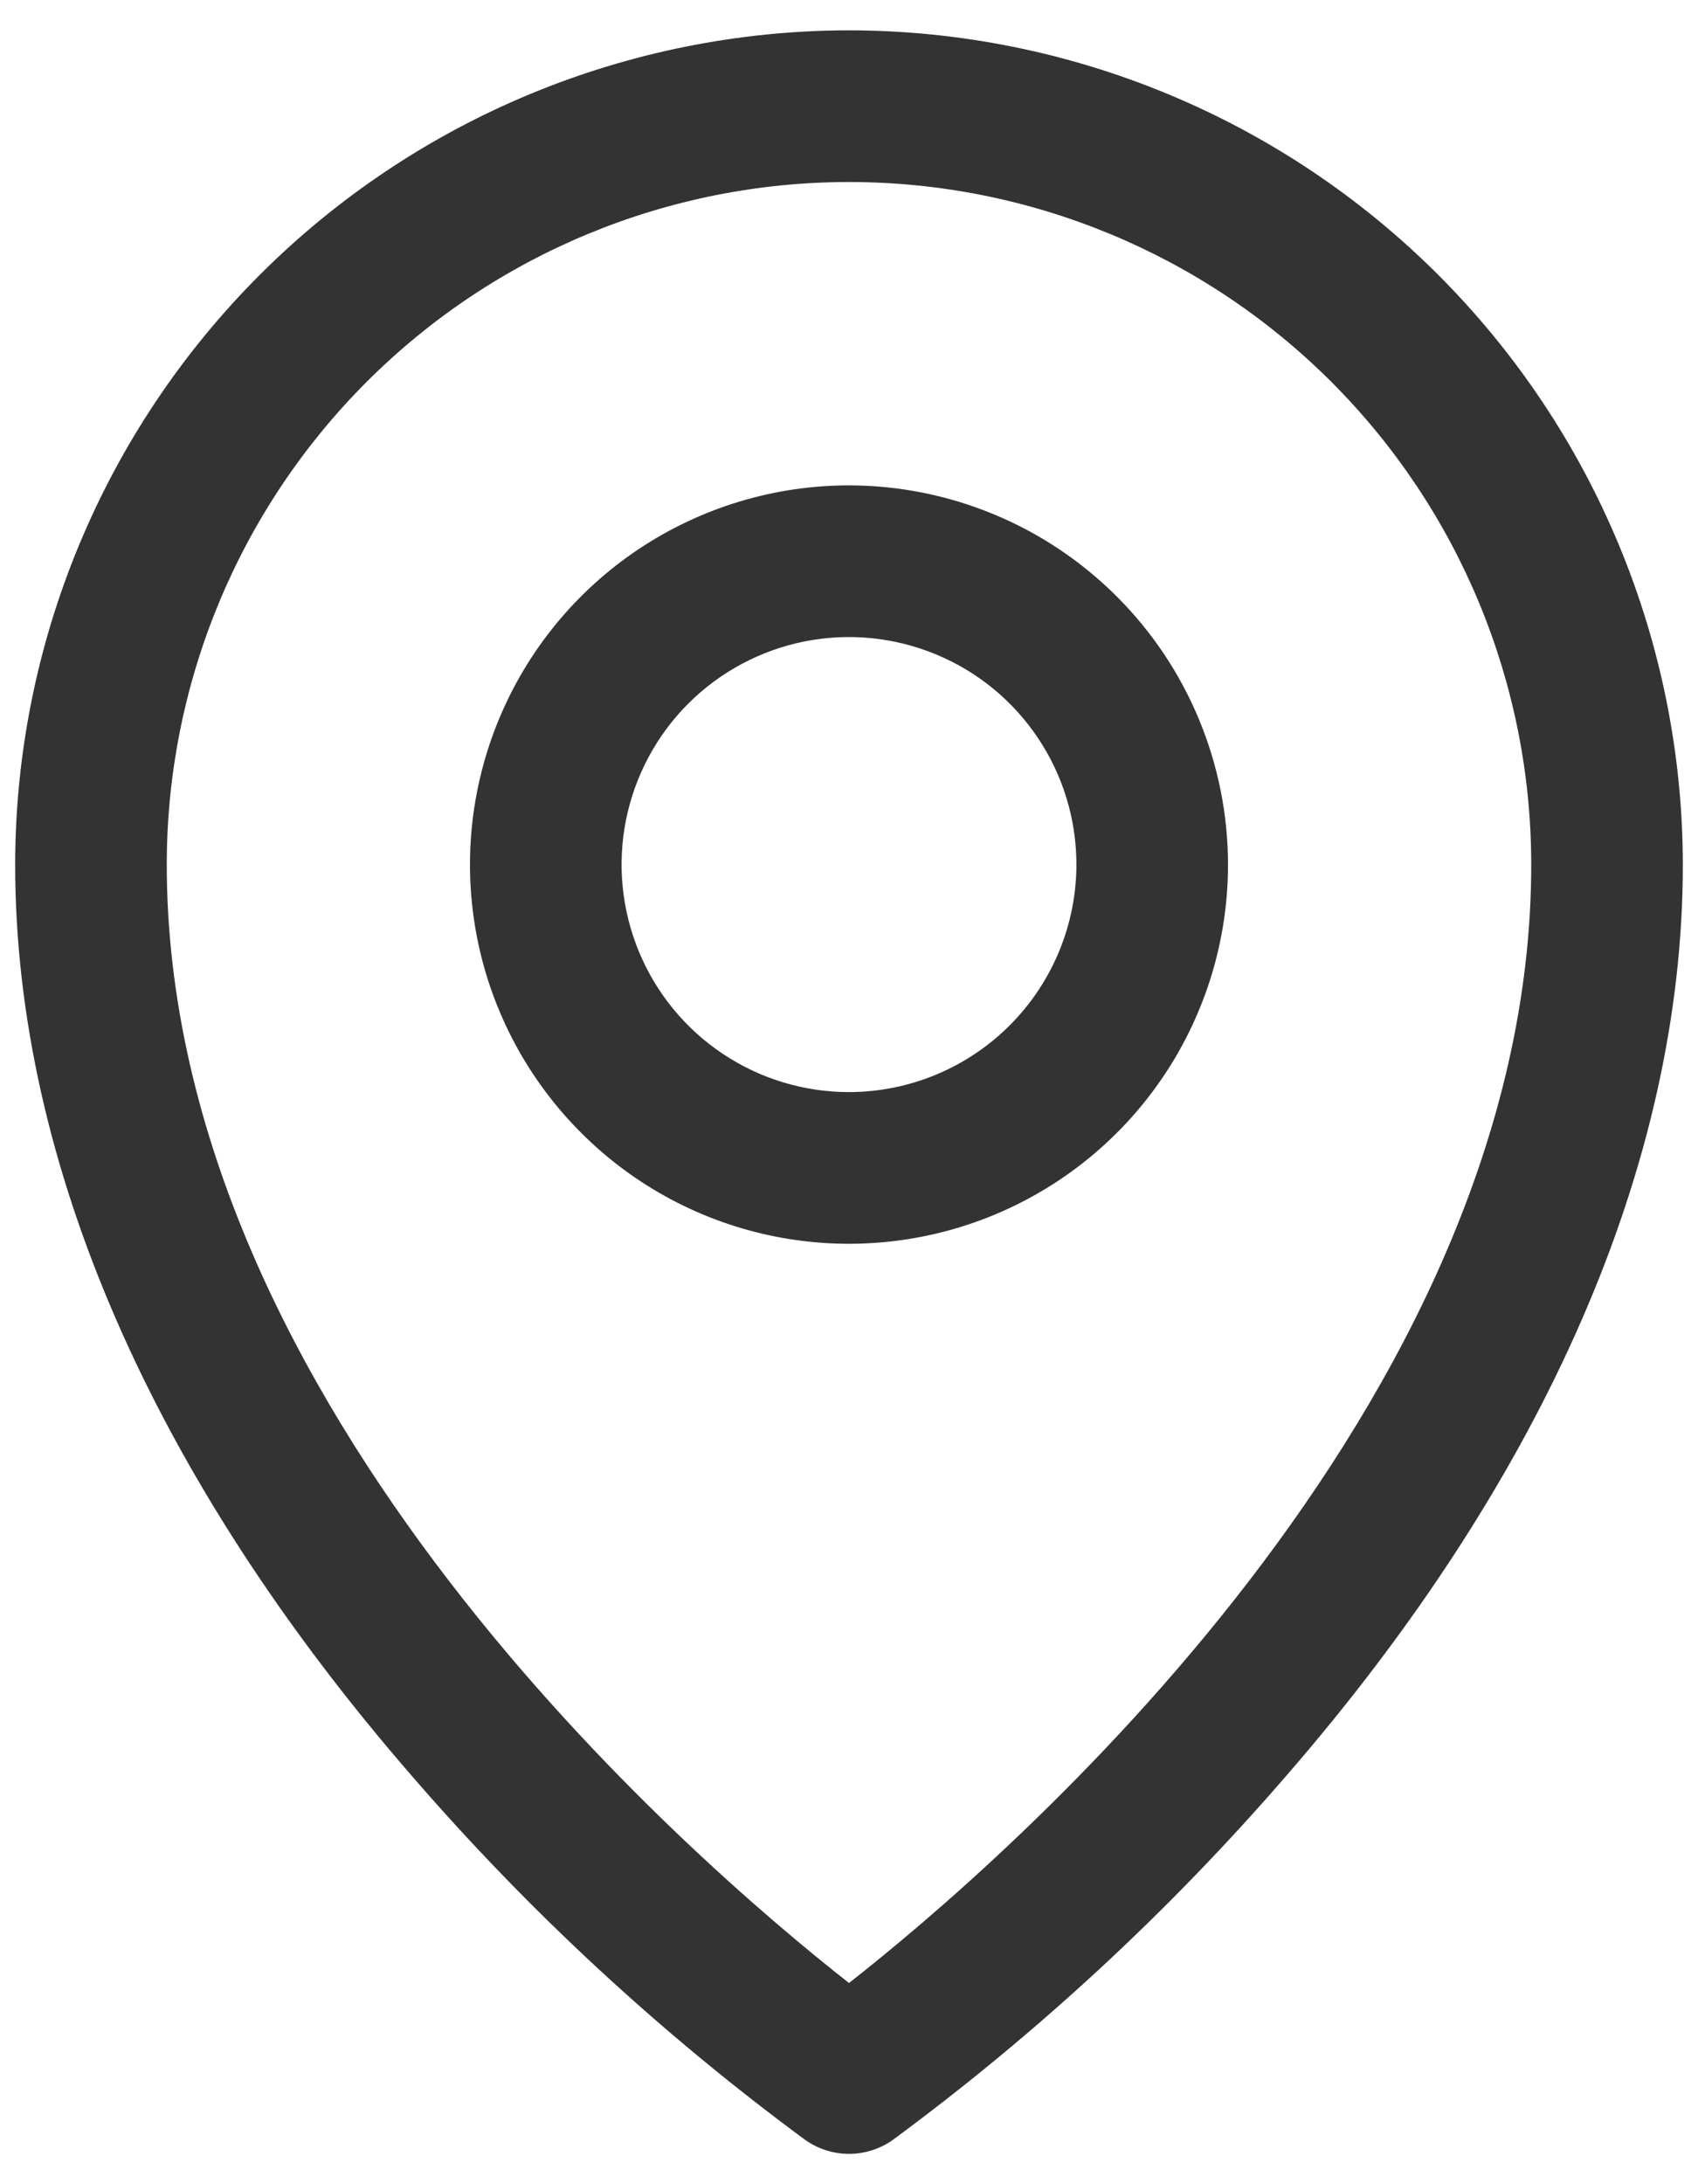 <svg width="28" height="36" viewBox="0 0 28 36" fill="none" xmlns="http://www.w3.org/2000/svg">
<path d="M14 8C12.764 8 11.556 8.367 10.528 9.053C9.5 9.74 8.699 10.716 8.226 11.858C7.753 13 7.629 14.257 7.87 15.469C8.111 16.682 8.707 17.795 9.581 18.669C10.455 19.544 11.568 20.139 12.781 20.38C13.993 20.621 15.25 20.497 16.392 20.024C17.534 19.551 18.51 18.75 19.197 17.722C19.883 16.695 20.25 15.486 20.25 14.25C20.248 12.593 19.589 11.004 18.417 9.833C17.246 8.661 15.657 8.002 14 8V8ZM14 18C13.258 18 12.533 17.78 11.917 17.368C11.3 16.956 10.819 16.37 10.536 15.685C10.252 15 10.177 14.246 10.322 13.518C10.467 12.791 10.824 12.123 11.348 11.598C11.873 11.074 12.541 10.717 13.268 10.572C13.996 10.427 14.75 10.502 15.435 10.786C16.12 11.069 16.706 11.55 17.118 12.167C17.53 12.783 17.75 13.508 17.75 14.25C17.749 15.244 17.353 16.197 16.65 16.9C15.947 17.603 14.994 17.999 14 18V18ZM14 0.5C10.354 0.504 6.86 1.954 4.282 4.532C1.704 7.11 0.254 10.604 0.25 14.25C0.25 19.156 2.517 24.356 6.807 29.289C8.737 31.518 10.909 33.525 13.283 35.274C13.493 35.421 13.743 35.5 14 35.5C14.257 35.5 14.507 35.421 14.717 35.274C17.091 33.525 19.263 31.518 21.193 29.289C25.483 24.356 27.75 19.156 27.75 14.25C27.746 10.604 26.296 7.11 23.718 4.532C21.14 1.954 17.645 0.504 14 0.5V0.5ZM14 32.684C11.417 30.658 2.75 23.192 2.75 14.25C2.75 11.266 3.935 8.405 6.045 6.295C8.155 4.185 11.016 3 14 3C16.984 3 19.845 4.185 21.955 6.295C24.065 8.405 25.25 11.266 25.25 14.25C25.25 23.192 16.583 30.659 14 32.684V32.684Z" fill="#333333"/>
</svg>
